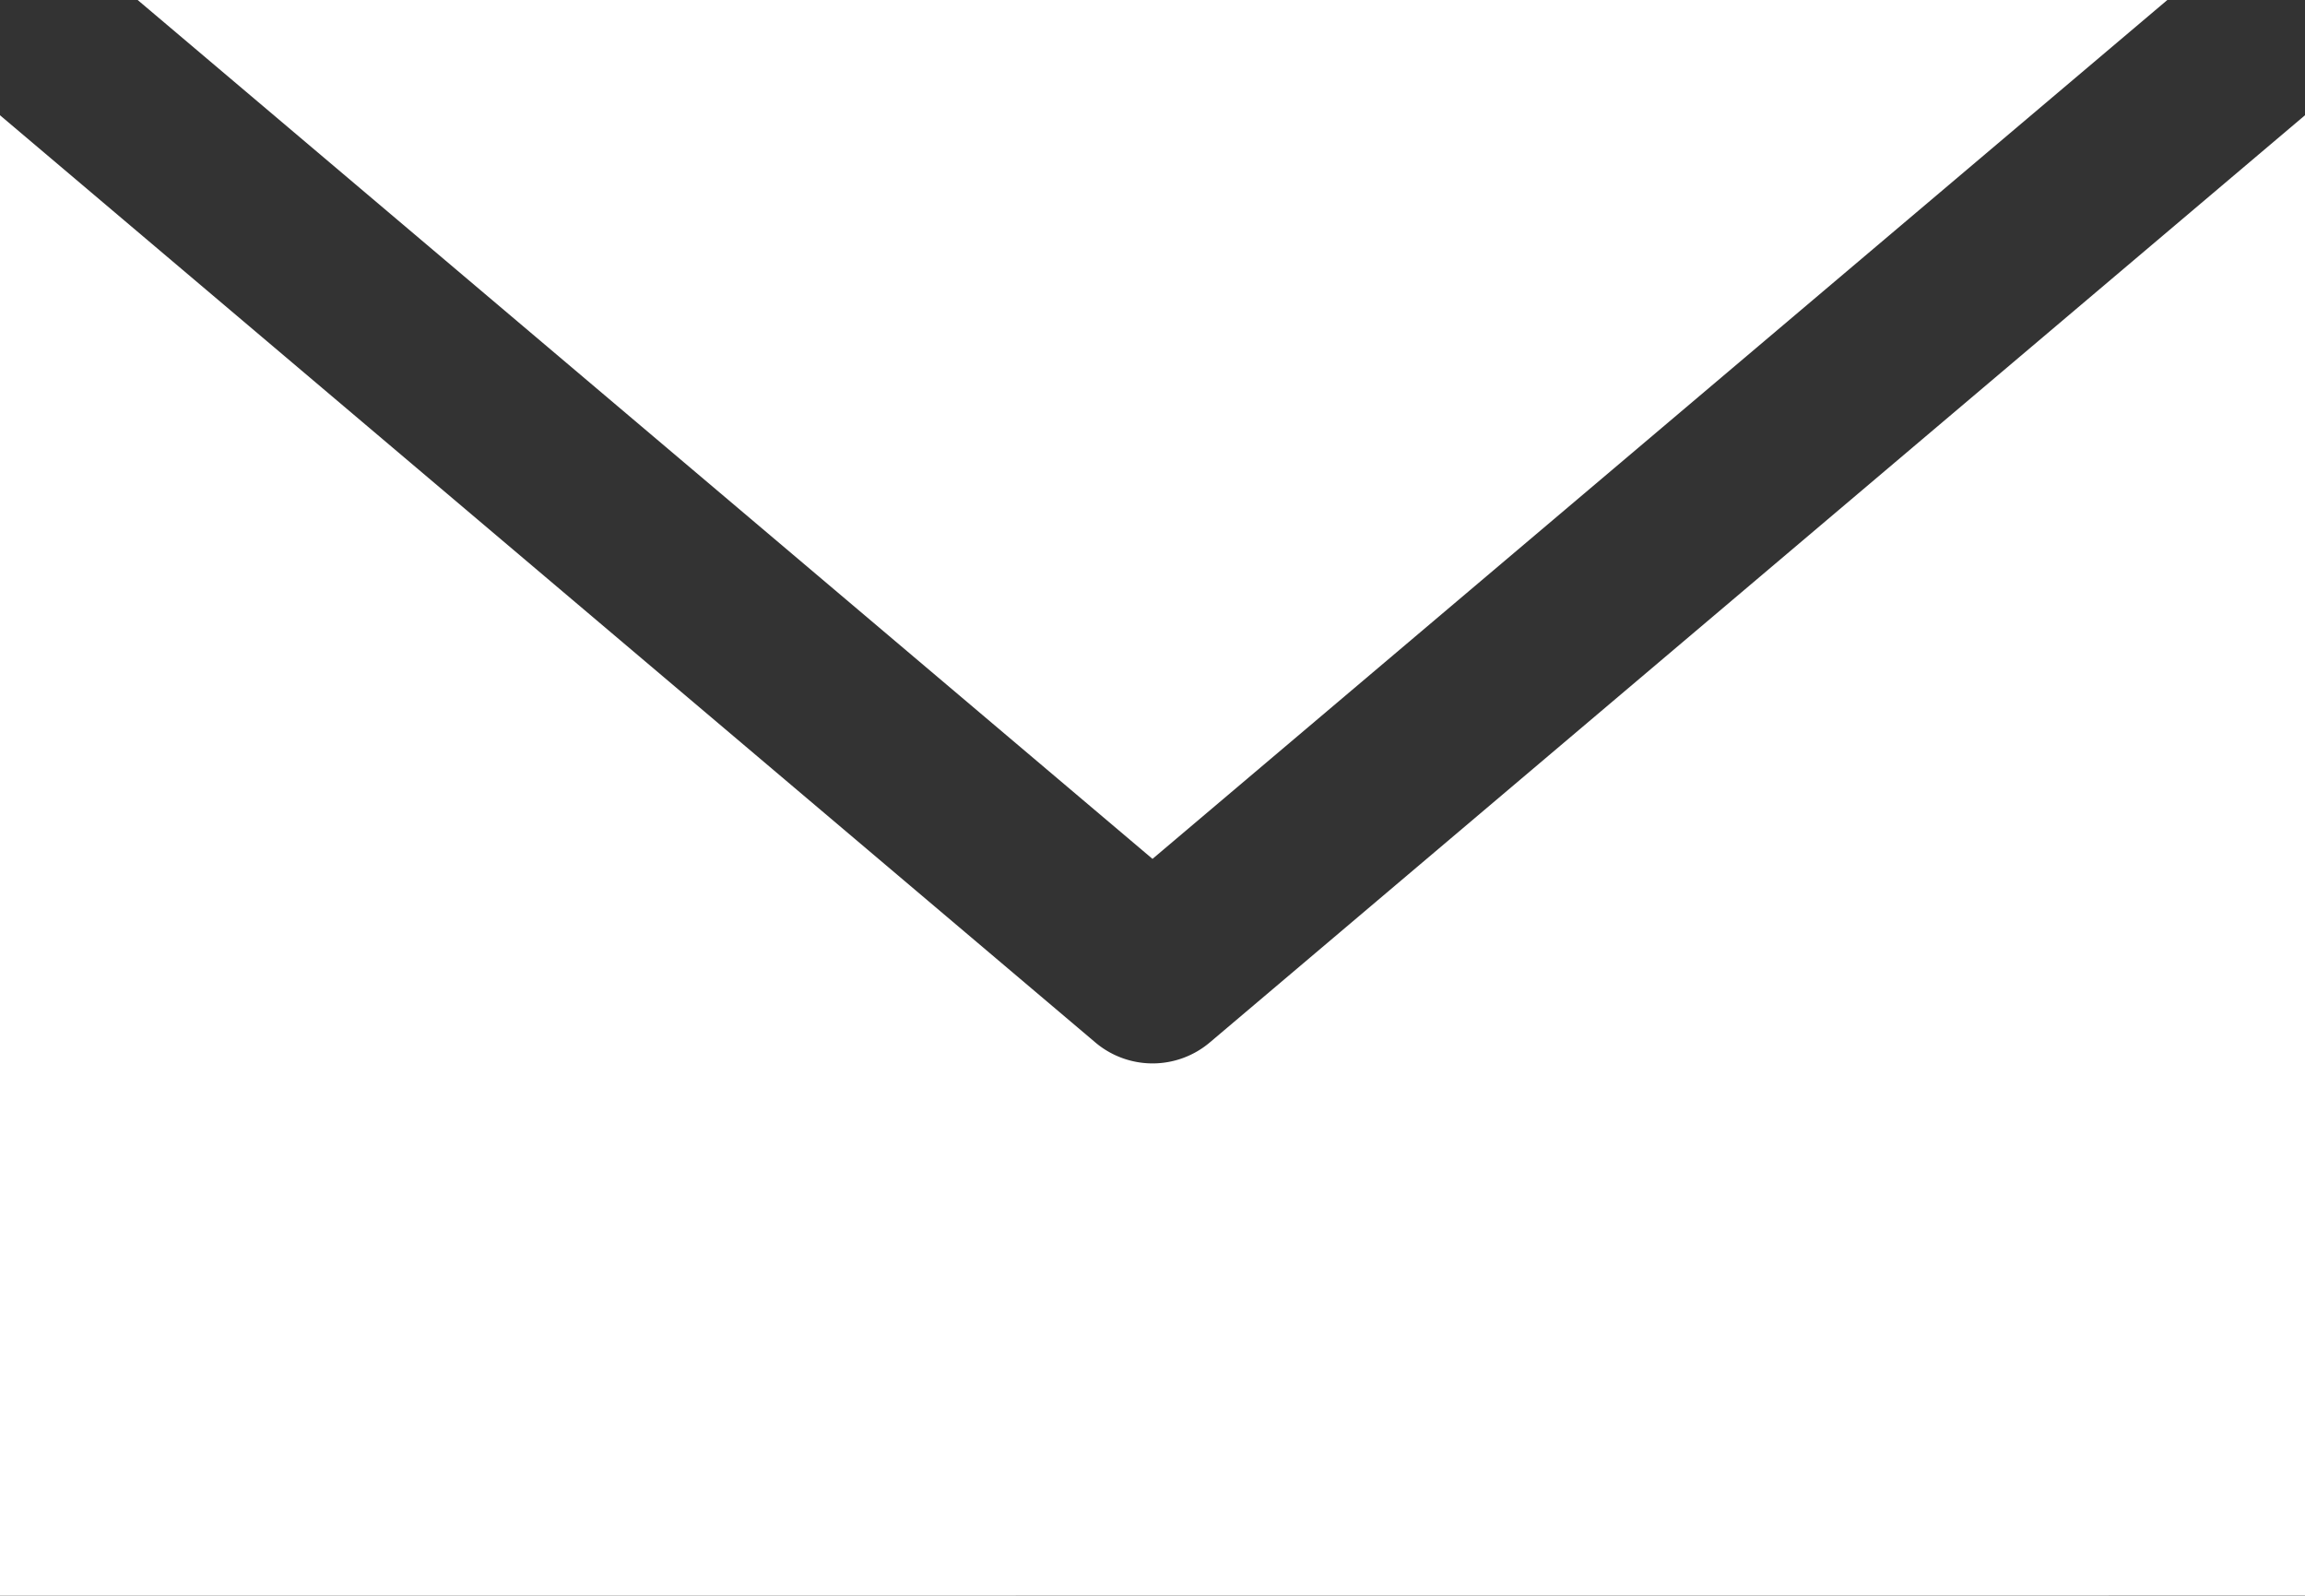 <svg id="sales-mail-logo" xmlns="http://www.w3.org/2000/svg" width="18" height="12.461" viewBox="0 0 18 12.461">
  <rect x="0" y="0" width="18" height="12.461" fill="#333333" stroke="none"/>
  <g id="Group">
    <path id="Shape" d="M0,12.461V.9l8.553,7.24a.692.692,0,0,0,.895,0L18,.9v11.56ZM1.075,0H16.925L9,6.707Z" fill="#fff"/>
  </g>
</svg>
